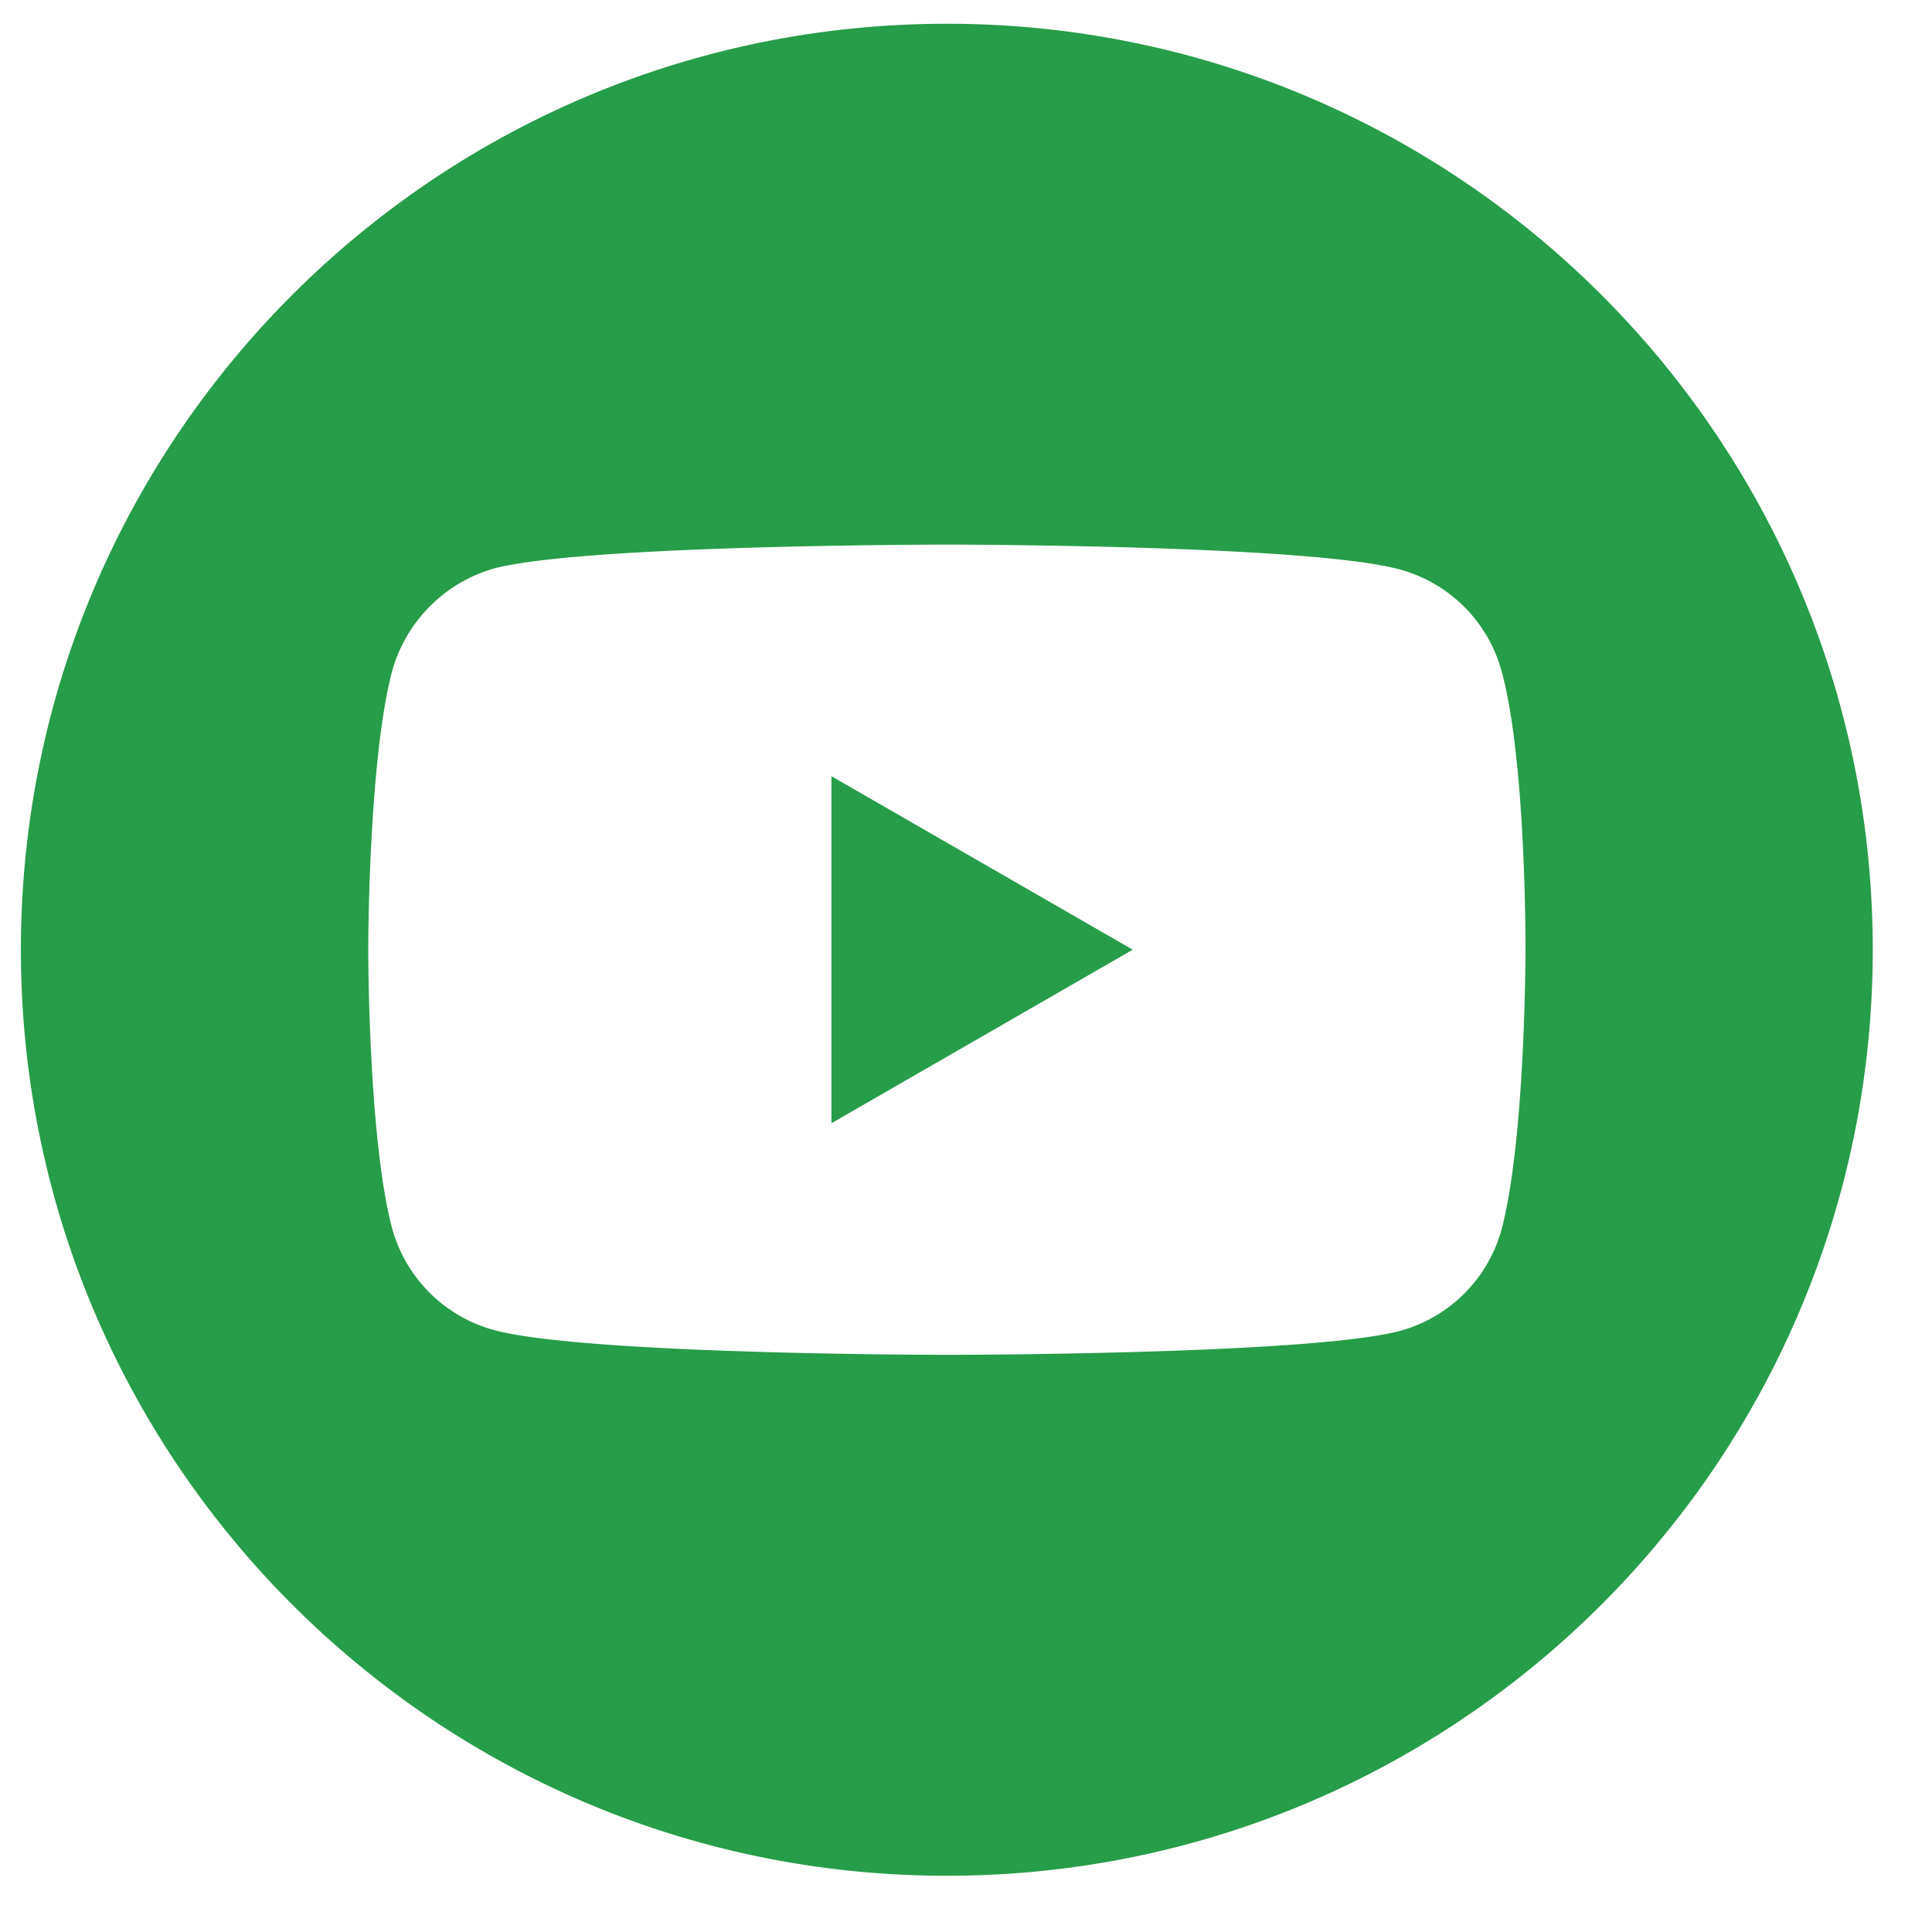 <svg xmlns="http://www.w3.org/2000/svg" width="27" height="27" viewBox="0 0 27 27"><g><g><path fill="#269d48" d="M11.62 15.697l4.21-2.425-4.21-2.424z"/></g><g><path fill="#269d48" d="M13.232.332c7.147 0 12.94 5.795 12.94 12.94 0 7.147-5.793 12.942-12.94 12.942-7.145 0-12.94-5.795-12.94-12.942 0-7.145 5.795-12.94 12.94-12.94zm8.087 12.954s.013-2.638-.333-3.903a2.024 2.024 0 0 0-1.426-1.425c-1.265-.347-6.328-.347-6.328-.347s-5.061 0-6.327.333a2.07 2.07 0 0 0-1.426 1.439c-.333 1.265-.333 3.889-.333 3.889s0 2.638.333 3.89a2.03 2.03 0 0 0 1.426 1.426c1.278.346 6.327.346 6.327.346s5.063 0 6.328-.333a2.026 2.026 0 0 0 1.426-1.425c.333-1.266.333-3.89.333-3.89z"/></g></g></svg>